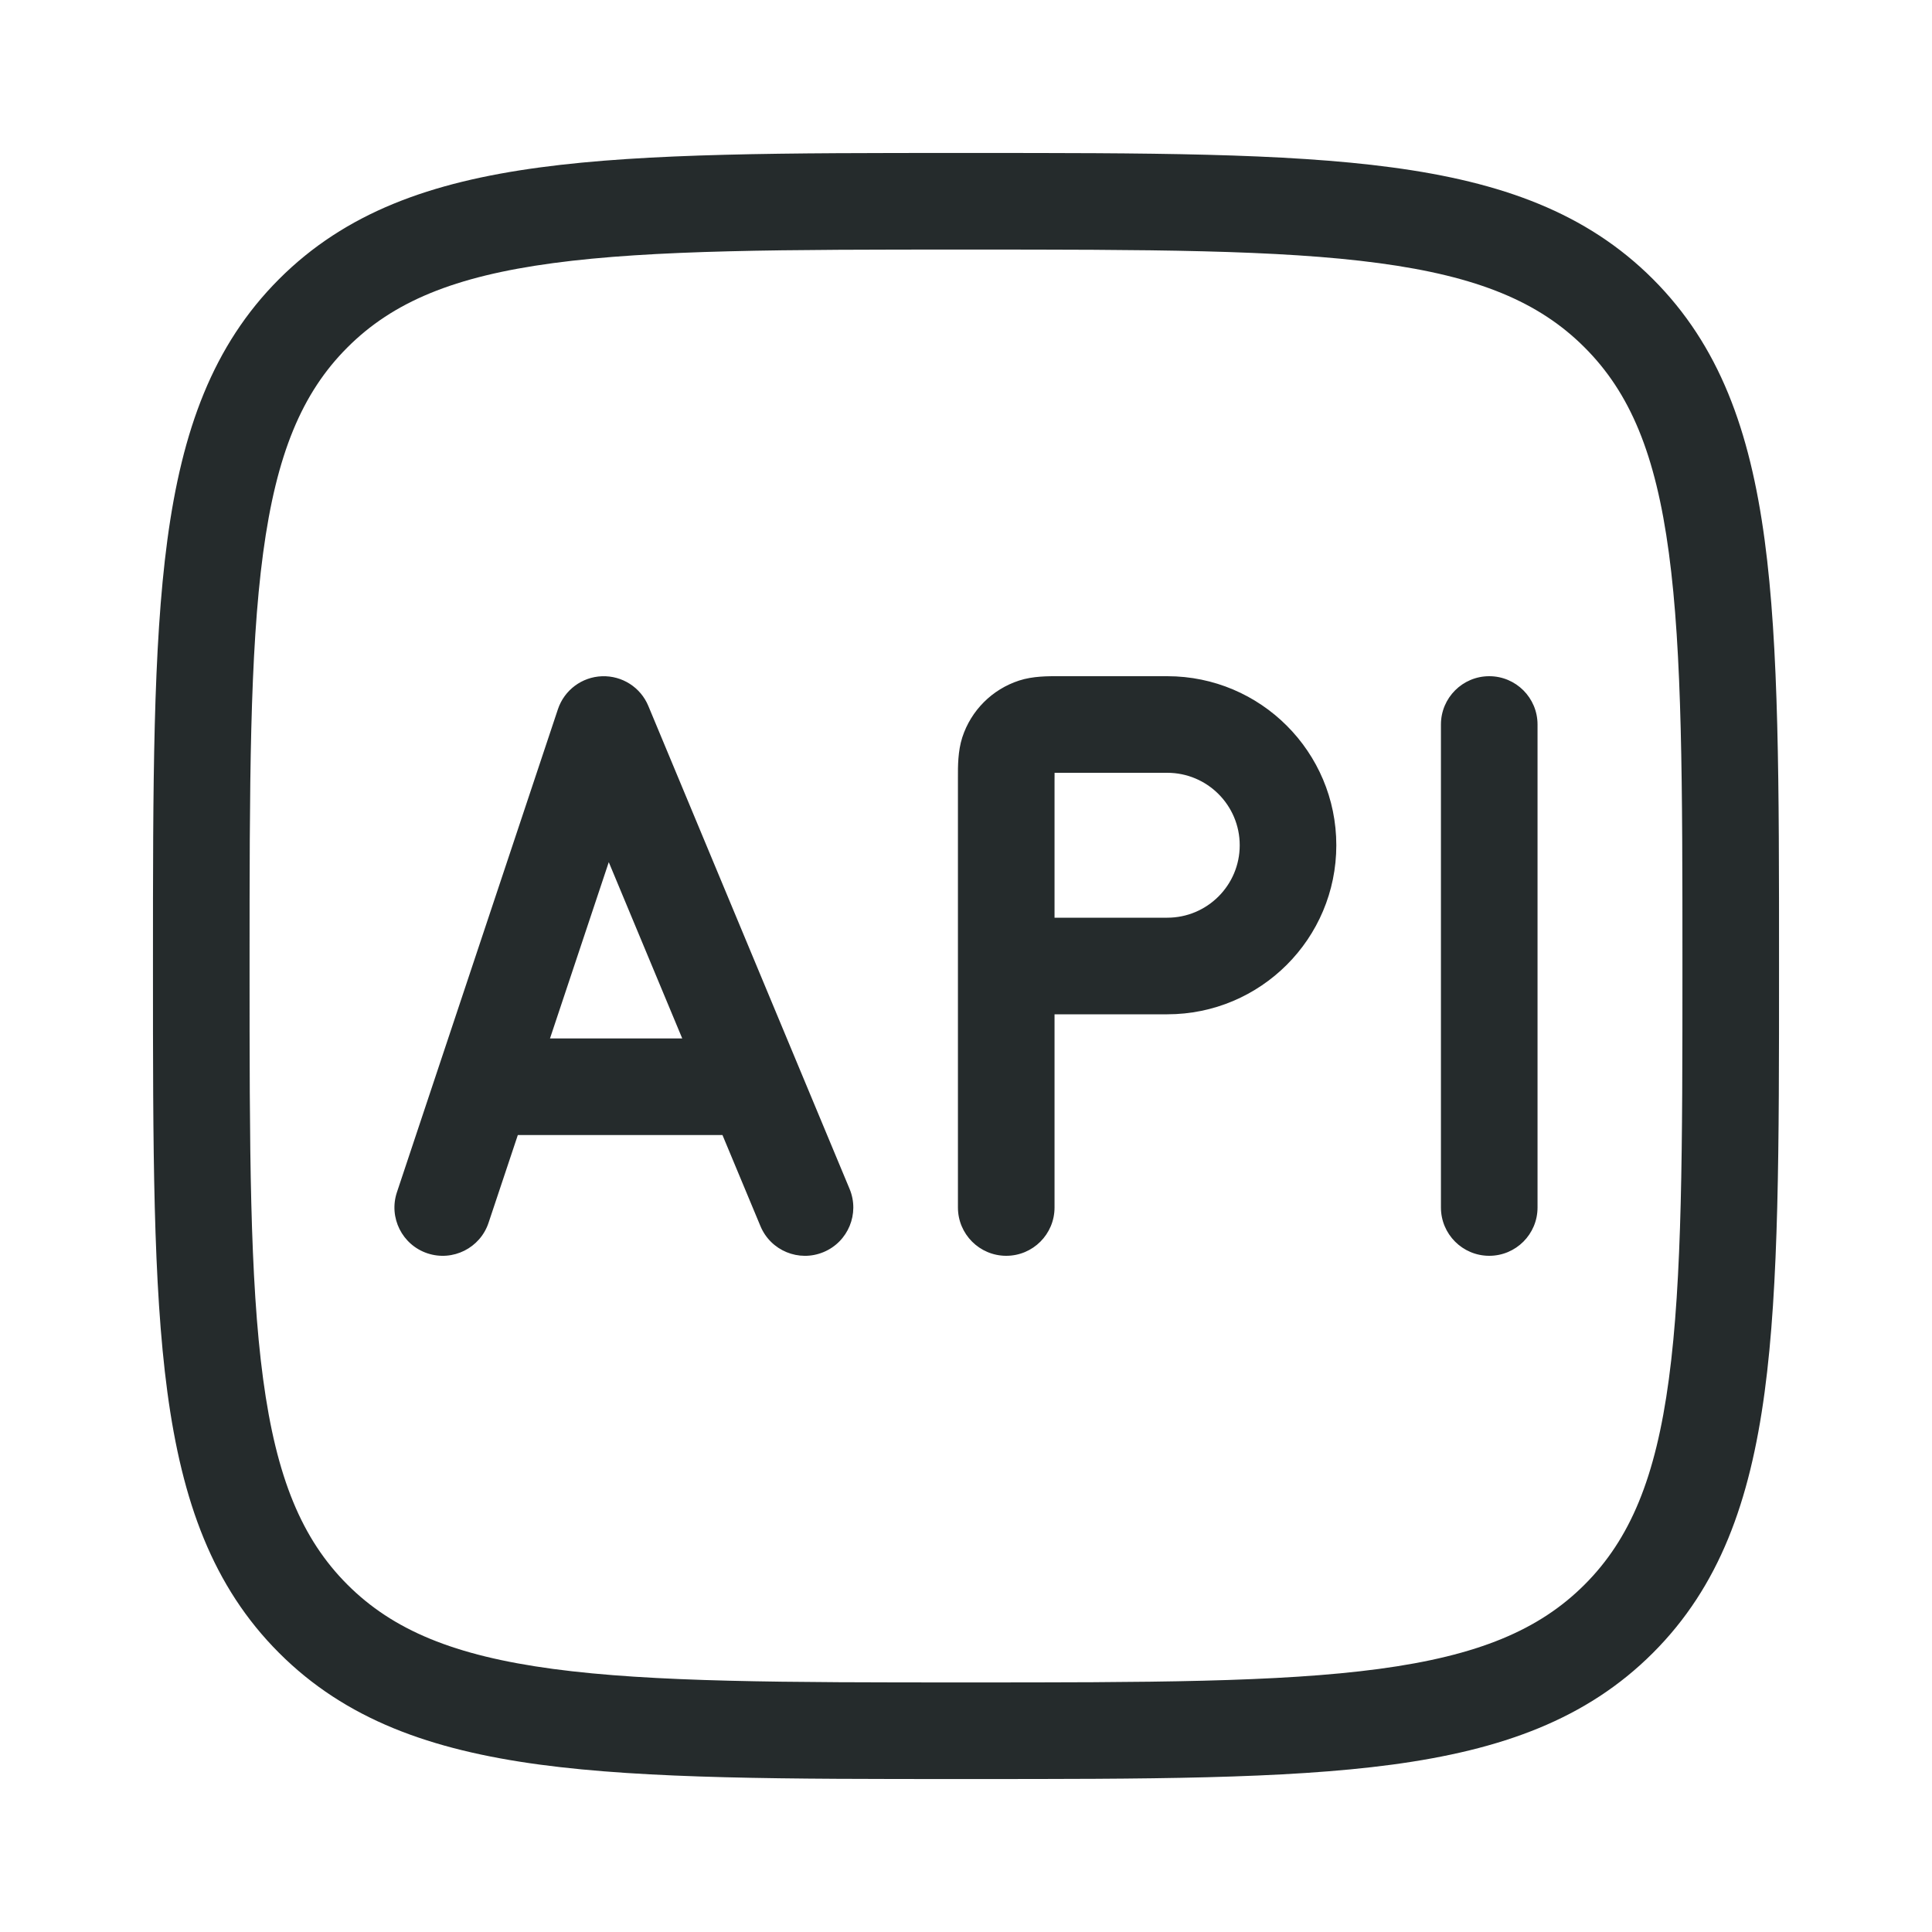 <svg width="40" height="40" viewBox="0 0 40 40" fill="none" xmlns="http://www.w3.org/2000/svg">
<path fill-rule="evenodd" clip-rule="evenodd" d="M20 3.167L19.923 3.167C16.256 3.167 13.402 3.167 11.18 3.466C8.913 3.77 7.154 4.402 5.778 5.778C4.402 7.155 3.77 8.913 3.465 11.18C3.167 13.402 3.167 16.256 3.167 19.923L3.167 20L3.167 20.077C3.167 23.744 3.167 26.598 3.465 28.82C3.77 31.087 4.402 32.846 5.778 34.222C7.154 35.598 8.913 36.23 11.18 36.535C13.402 36.833 16.256 36.833 19.923 36.833H20H20.077C23.744 36.833 26.598 36.833 28.82 36.535C31.087 36.23 32.846 35.598 34.222 34.222C35.598 32.846 36.23 31.087 36.535 28.82C36.833 26.598 36.833 23.744 36.833 20.078V20V19.923C36.833 16.256 36.833 13.402 36.535 11.18C36.23 8.913 35.598 7.155 34.222 5.778C32.846 4.402 31.087 3.77 28.82 3.466C26.598 3.167 23.744 3.167 20.077 3.167L20 3.167ZM7.193 7.193C8.135 6.25 9.402 5.723 11.447 5.448C13.52 5.169 16.24 5.167 20 5.167C23.76 5.167 26.48 5.169 28.553 5.448C30.598 5.723 31.865 6.25 32.807 7.193C33.75 8.135 34.278 9.402 34.552 11.447C34.831 13.52 34.833 16.24 34.833 20C34.833 23.76 34.831 26.48 34.552 28.554C34.278 30.599 33.75 31.865 32.807 32.808C31.865 33.75 30.598 34.278 28.553 34.553C26.48 34.831 23.76 34.833 20 34.833C16.24 34.833 13.52 34.831 11.447 34.553C9.402 34.278 8.135 33.75 7.193 32.808C6.25 31.865 5.723 30.599 5.448 28.554C5.169 26.48 5.167 23.76 5.167 20C5.167 16.24 5.169 13.52 5.448 11.447C5.723 9.402 6.25 8.135 7.193 7.193ZM13.423 14.616C13.263 14.23 12.88 13.986 12.463 14.001C12.047 14.016 11.683 14.288 11.551 14.684L9.051 22.184L8.218 24.684C8.043 25.208 8.326 25.774 8.85 25.949C9.374 26.123 9.941 25.84 10.115 25.316L10.721 23.5H14.958L15.744 25.385C15.956 25.895 16.541 26.136 17.051 25.923C17.561 25.711 17.802 25.125 17.59 24.616L16.548 22.116L13.423 14.616ZM14.125 21.5H11.387L12.604 17.85L14.125 21.5ZM21.932 14L22 14H24.167C26.1 14 27.667 15.567 27.667 17.5C27.667 19.433 26.1 21 24.167 21H21.833V25C21.833 25.552 21.386 26 20.833 26C20.281 26 19.833 25.552 19.833 25V20V16.167L19.833 16.099C19.832 15.869 19.831 15.552 19.923 15.267C20.104 14.709 20.542 14.271 21.1 14.09C21.385 13.997 21.702 13.999 21.932 14ZM21.833 19H24.167C24.995 19 25.667 18.328 25.667 17.5C25.667 16.672 24.995 16 24.167 16H22C21.935 16 21.881 16 21.834 16C21.833 16.047 21.833 16.101 21.833 16.167V19ZM31.833 15C31.833 14.448 31.386 14 30.833 14C30.281 14 29.833 14.448 29.833 15V25C29.833 25.552 30.281 26 30.833 26C31.386 26 31.833 25.552 31.833 25V15Z" fill="#252B2C"/>
</svg>
